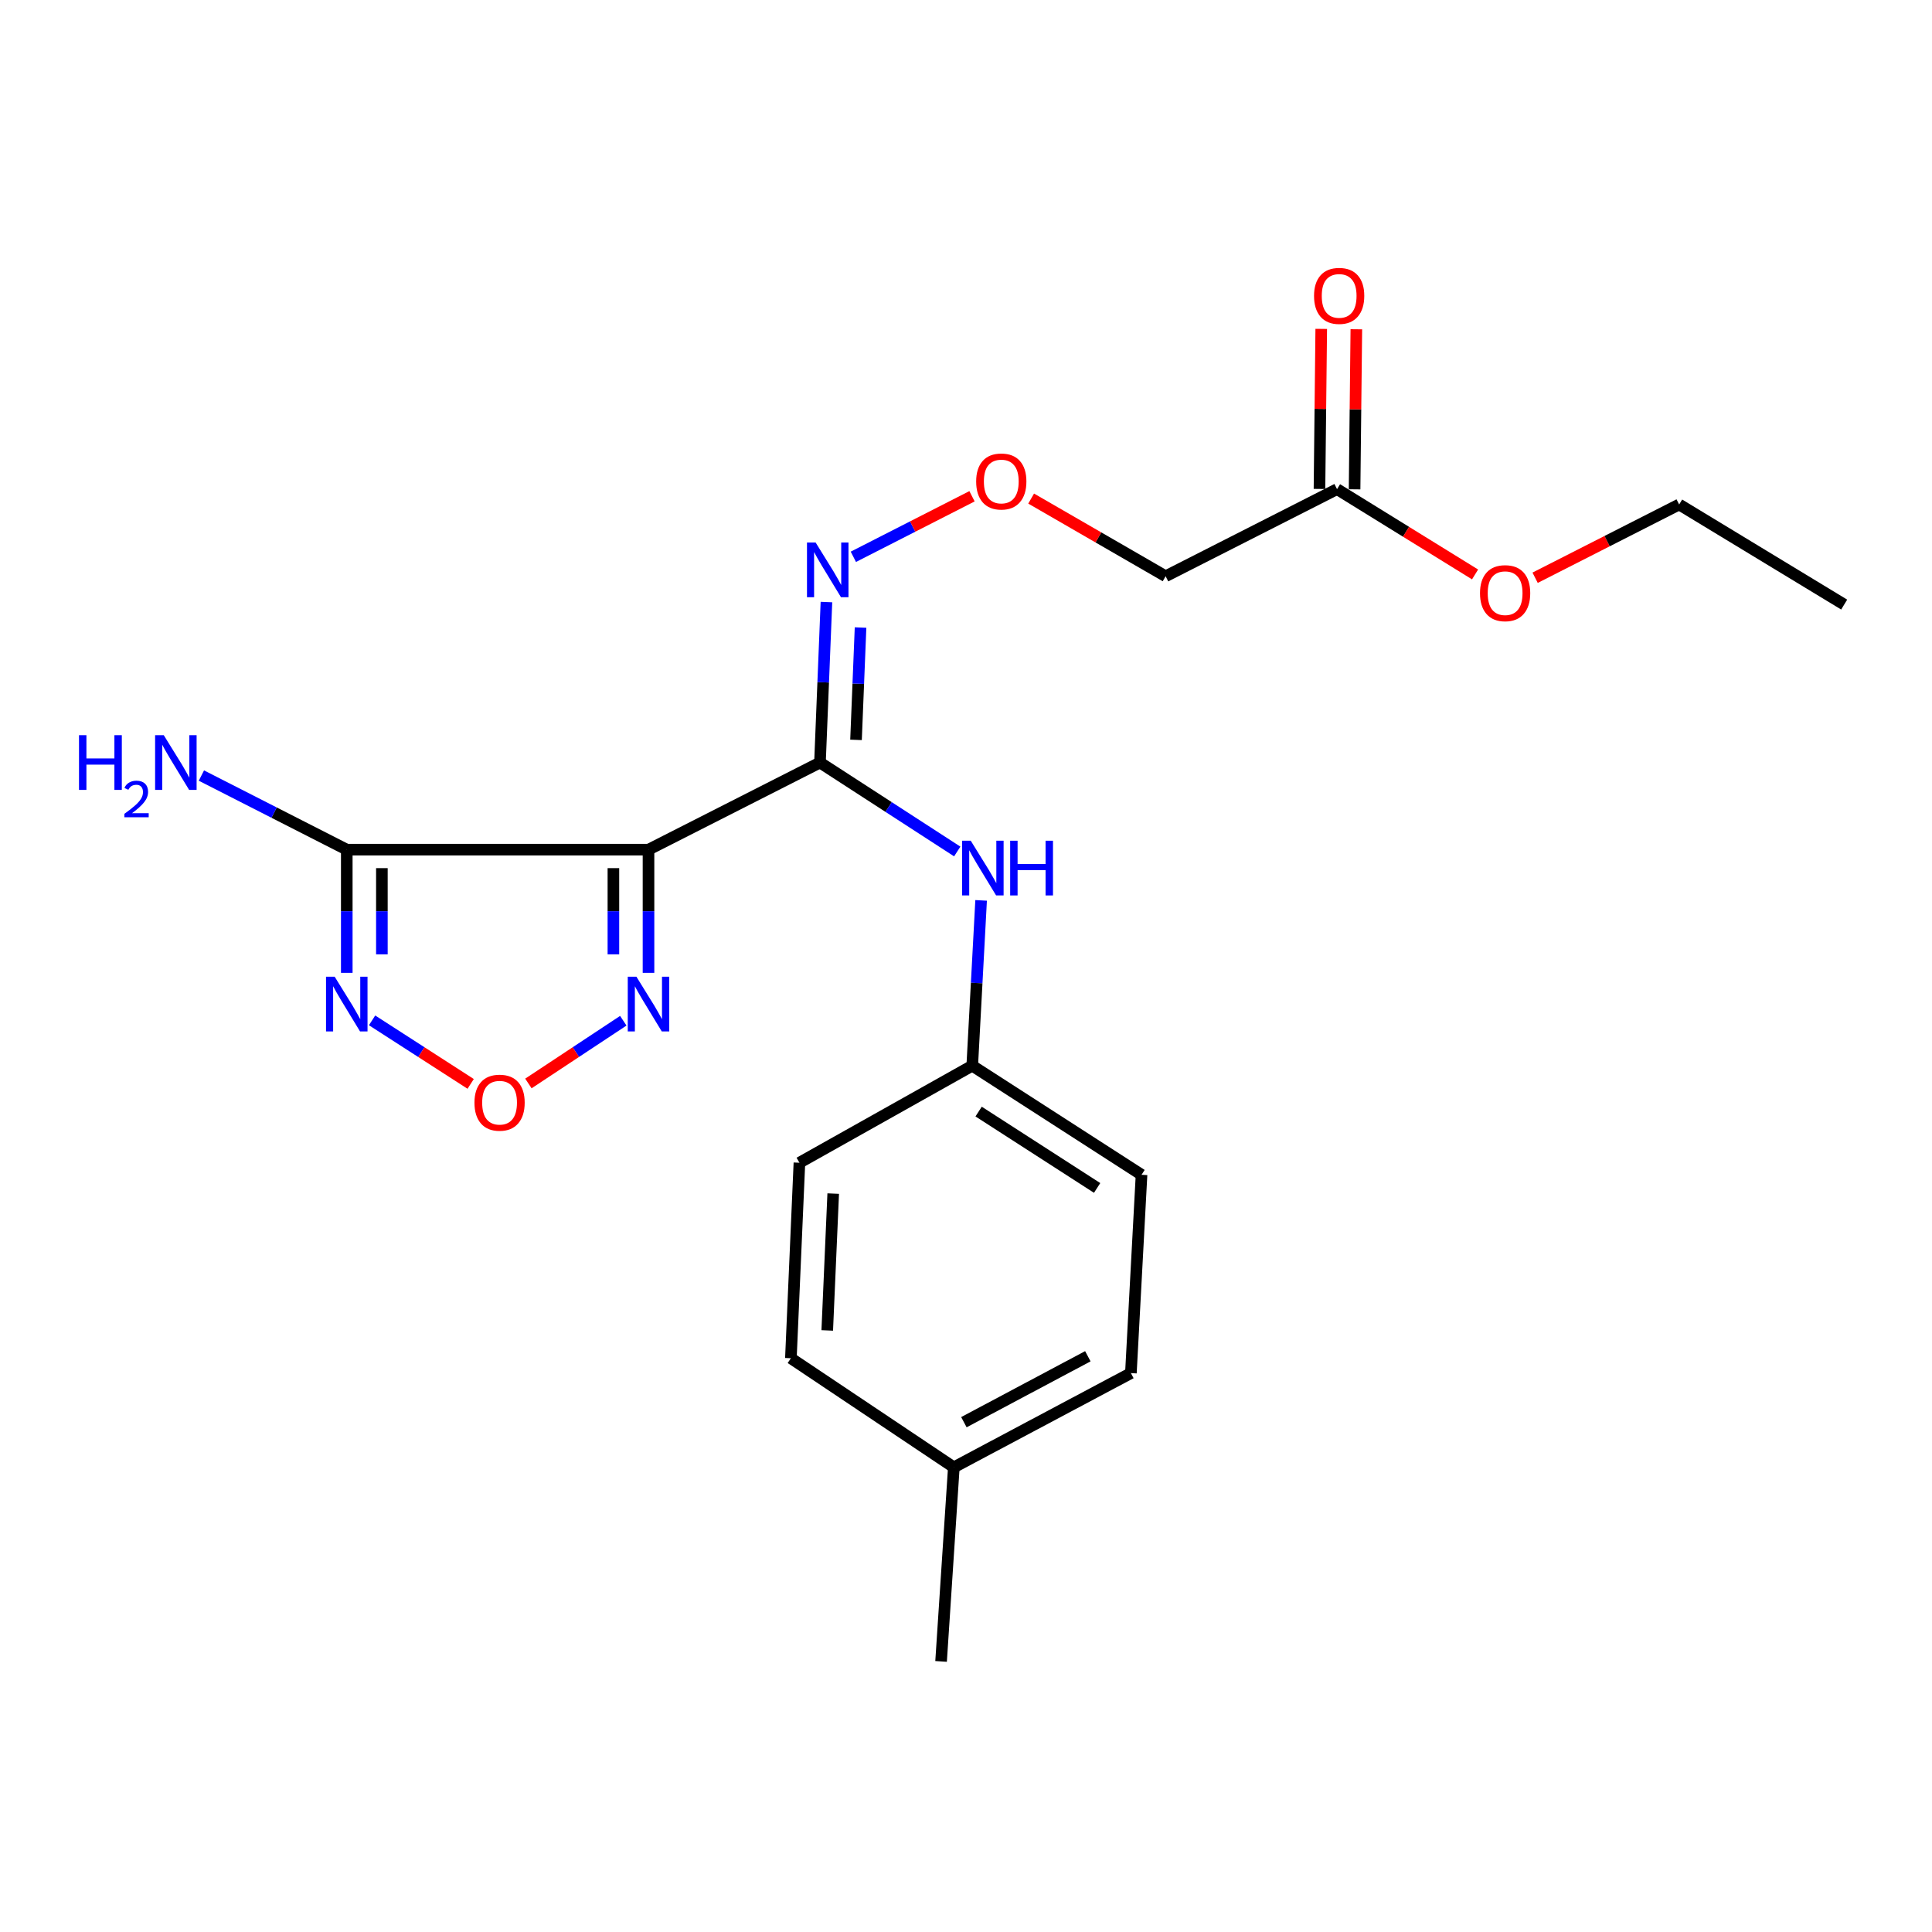 <?xml version='1.0' encoding='iso-8859-1'?>
<svg version='1.1' baseProfile='full'
              xmlns='http://www.w3.org/2000/svg'
                      xmlns:rdkit='http://www.rdkit.org/xml'
                      xmlns:xlink='http://www.w3.org/1999/xlink'
                  xml:space='preserve'
width='1000px' height='1000px' viewBox='0 0 1000 1000'>
<!-- END OF HEADER -->
<rect style='opacity:1.0;fill:#FFFFFF;stroke:none' width='1000' height='1000' x='0' y='0'> </rect>
<path class='bond-0' d='M 335.666,439.778 L 424.415,394.692' style='fill:none;fill-rule:evenodd;stroke:#000000;stroke-width:6px;stroke-linecap:butt;stroke-linejoin:miter;stroke-opacity:1' />
<path class='bond-1' d='M 335.666,439.778 L 179.49,439.778' style='fill:none;fill-rule:evenodd;stroke:#000000;stroke-width:6px;stroke-linecap:butt;stroke-linejoin:miter;stroke-opacity:1' />
<path class='bond-3' d='M 335.666,439.778 L 335.666,471.661' style='fill:none;fill-rule:evenodd;stroke:#000000;stroke-width:6px;stroke-linecap:butt;stroke-linejoin:miter;stroke-opacity:1' />
<path class='bond-3' d='M 335.666,471.661 L 335.666,503.545' style='fill:none;fill-rule:evenodd;stroke:#0000FF;stroke-width:6px;stroke-linecap:butt;stroke-linejoin:miter;stroke-opacity:1' />
<path class='bond-3' d='M 317.495,449.343 L 317.495,471.661' style='fill:none;fill-rule:evenodd;stroke:#000000;stroke-width:6px;stroke-linecap:butt;stroke-linejoin:miter;stroke-opacity:1' />
<path class='bond-3' d='M 317.495,471.661 L 317.495,493.98' style='fill:none;fill-rule:evenodd;stroke:#0000FF;stroke-width:6px;stroke-linecap:butt;stroke-linejoin:miter;stroke-opacity:1' />
<path class='bond-5' d='M 424.415,394.692 L 459.943,417.712' style='fill:none;fill-rule:evenodd;stroke:#000000;stroke-width:6px;stroke-linecap:butt;stroke-linejoin:miter;stroke-opacity:1' />
<path class='bond-5' d='M 459.943,417.712 L 495.471,440.732' style='fill:none;fill-rule:evenodd;stroke:#0000FF;stroke-width:6px;stroke-linecap:butt;stroke-linejoin:miter;stroke-opacity:1' />
<path class='bond-6' d='M 424.415,394.692 L 426.089,353.158' style='fill:none;fill-rule:evenodd;stroke:#000000;stroke-width:6px;stroke-linecap:butt;stroke-linejoin:miter;stroke-opacity:1' />
<path class='bond-6' d='M 426.089,353.158 L 427.762,311.624' style='fill:none;fill-rule:evenodd;stroke:#0000FF;stroke-width:6px;stroke-linecap:butt;stroke-linejoin:miter;stroke-opacity:1' />
<path class='bond-6' d='M 443.074,382.963 L 444.246,353.889' style='fill:none;fill-rule:evenodd;stroke:#000000;stroke-width:6px;stroke-linecap:butt;stroke-linejoin:miter;stroke-opacity:1' />
<path class='bond-6' d='M 444.246,353.889 L 445.417,324.816' style='fill:none;fill-rule:evenodd;stroke:#0000FF;stroke-width:6px;stroke-linecap:butt;stroke-linejoin:miter;stroke-opacity:1' />
<path class='bond-2' d='M 179.49,439.778 L 179.49,471.661' style='fill:none;fill-rule:evenodd;stroke:#000000;stroke-width:6px;stroke-linecap:butt;stroke-linejoin:miter;stroke-opacity:1' />
<path class='bond-2' d='M 179.49,471.661 L 179.49,503.545' style='fill:none;fill-rule:evenodd;stroke:#0000FF;stroke-width:6px;stroke-linecap:butt;stroke-linejoin:miter;stroke-opacity:1' />
<path class='bond-2' d='M 197.662,449.343 L 197.662,471.661' style='fill:none;fill-rule:evenodd;stroke:#000000;stroke-width:6px;stroke-linecap:butt;stroke-linejoin:miter;stroke-opacity:1' />
<path class='bond-2' d='M 197.662,471.661 L 197.662,493.98' style='fill:none;fill-rule:evenodd;stroke:#0000FF;stroke-width:6px;stroke-linecap:butt;stroke-linejoin:miter;stroke-opacity:1' />
<path class='bond-11' d='M 179.49,439.778 L 141.869,420.604' style='fill:none;fill-rule:evenodd;stroke:#000000;stroke-width:6px;stroke-linecap:butt;stroke-linejoin:miter;stroke-opacity:1' />
<path class='bond-11' d='M 141.869,420.604 L 104.247,401.43' style='fill:none;fill-rule:evenodd;stroke:#0000FF;stroke-width:6px;stroke-linecap:butt;stroke-linejoin:miter;stroke-opacity:1' />
<path class='bond-22' d='M 192.583,528.139 L 218.099,544.581' style='fill:none;fill-rule:evenodd;stroke:#0000FF;stroke-width:6px;stroke-linecap:butt;stroke-linejoin:miter;stroke-opacity:1' />
<path class='bond-22' d='M 218.099,544.581 L 243.615,561.023' style='fill:none;fill-rule:evenodd;stroke:#FF0000;stroke-width:6px;stroke-linecap:butt;stroke-linejoin:miter;stroke-opacity:1' />
<path class='bond-4' d='M 322.616,528.33 L 298.057,544.566' style='fill:none;fill-rule:evenodd;stroke:#0000FF;stroke-width:6px;stroke-linecap:butt;stroke-linejoin:miter;stroke-opacity:1' />
<path class='bond-4' d='M 298.057,544.566 L 273.497,560.802' style='fill:none;fill-rule:evenodd;stroke:#FF0000;stroke-width:6px;stroke-linecap:butt;stroke-linejoin:miter;stroke-opacity:1' />
<path class='bond-12' d='M 507.824,466.039 L 505.527,508.822' style='fill:none;fill-rule:evenodd;stroke:#0000FF;stroke-width:6px;stroke-linecap:butt;stroke-linejoin:miter;stroke-opacity:1' />
<path class='bond-12' d='M 505.527,508.822 L 503.23,551.605' style='fill:none;fill-rule:evenodd;stroke:#000000;stroke-width:6px;stroke-linecap:butt;stroke-linejoin:miter;stroke-opacity:1' />
<path class='bond-9' d='M 441.694,288.203 L 472.404,272.534' style='fill:none;fill-rule:evenodd;stroke:#0000FF;stroke-width:6px;stroke-linecap:butt;stroke-linejoin:miter;stroke-opacity:1' />
<path class='bond-9' d='M 472.404,272.534 L 503.113,256.865' style='fill:none;fill-rule:evenodd;stroke:#FF0000;stroke-width:6px;stroke-linecap:butt;stroke-linejoin:miter;stroke-opacity:1' />
<path class='bond-7' d='M 692.045,253.174 L 603.326,298.26' style='fill:none;fill-rule:evenodd;stroke:#000000;stroke-width:6px;stroke-linecap:butt;stroke-linejoin:miter;stroke-opacity:1' />
<path class='bond-10' d='M 701.13,253.274 L 701.585,211.852' style='fill:none;fill-rule:evenodd;stroke:#000000;stroke-width:6px;stroke-linecap:butt;stroke-linejoin:miter;stroke-opacity:1' />
<path class='bond-10' d='M 701.585,211.852 L 702.041,170.431' style='fill:none;fill-rule:evenodd;stroke:#FF0000;stroke-width:6px;stroke-linecap:butt;stroke-linejoin:miter;stroke-opacity:1' />
<path class='bond-10' d='M 682.959,253.074 L 683.415,211.653' style='fill:none;fill-rule:evenodd;stroke:#000000;stroke-width:6px;stroke-linecap:butt;stroke-linejoin:miter;stroke-opacity:1' />
<path class='bond-10' d='M 683.415,211.653 L 683.87,170.231' style='fill:none;fill-rule:evenodd;stroke:#FF0000;stroke-width:6px;stroke-linecap:butt;stroke-linejoin:miter;stroke-opacity:1' />
<path class='bond-13' d='M 692.045,253.174 L 727.767,275.251' style='fill:none;fill-rule:evenodd;stroke:#000000;stroke-width:6px;stroke-linecap:butt;stroke-linejoin:miter;stroke-opacity:1' />
<path class='bond-13' d='M 727.767,275.251 L 763.49,297.328' style='fill:none;fill-rule:evenodd;stroke:#FF0000;stroke-width:6px;stroke-linecap:butt;stroke-linejoin:miter;stroke-opacity:1' />
<path class='bond-8' d='M 603.326,298.26 L 568.522,278.161' style='fill:none;fill-rule:evenodd;stroke:#000000;stroke-width:6px;stroke-linecap:butt;stroke-linejoin:miter;stroke-opacity:1' />
<path class='bond-8' d='M 568.522,278.161 L 533.718,258.062' style='fill:none;fill-rule:evenodd;stroke:#FF0000;stroke-width:6px;stroke-linecap:butt;stroke-linejoin:miter;stroke-opacity:1' />
<path class='bond-15' d='M 503.23,551.605 L 413.775,601.829' style='fill:none;fill-rule:evenodd;stroke:#000000;stroke-width:6px;stroke-linecap:butt;stroke-linejoin:miter;stroke-opacity:1' />
<path class='bond-16' d='M 503.23,551.605 L 590.858,608.068' style='fill:none;fill-rule:evenodd;stroke:#000000;stroke-width:6px;stroke-linecap:butt;stroke-linejoin:miter;stroke-opacity:1' />
<path class='bond-16' d='M 506.532,575.349 L 567.871,614.874' style='fill:none;fill-rule:evenodd;stroke:#000000;stroke-width:6px;stroke-linecap:butt;stroke-linejoin:miter;stroke-opacity:1' />
<path class='bond-19' d='M 794.573,299.044 L 831.851,280.082' style='fill:none;fill-rule:evenodd;stroke:#FF0000;stroke-width:6px;stroke-linecap:butt;stroke-linejoin:miter;stroke-opacity:1' />
<path class='bond-19' d='M 831.851,280.082 L 869.128,261.119' style='fill:none;fill-rule:evenodd;stroke:#000000;stroke-width:6px;stroke-linecap:butt;stroke-linejoin:miter;stroke-opacity:1' />
<path class='bond-14' d='M 493.7,759.479 L 585.346,710.718' style='fill:none;fill-rule:evenodd;stroke:#000000;stroke-width:6px;stroke-linecap:butt;stroke-linejoin:miter;stroke-opacity:1' />
<path class='bond-14' d='M 498.912,736.123 L 563.064,701.99' style='fill:none;fill-rule:evenodd;stroke:#000000;stroke-width:6px;stroke-linecap:butt;stroke-linejoin:miter;stroke-opacity:1' />
<path class='bond-20' d='M 493.7,759.479 L 487.098,859.949' style='fill:none;fill-rule:evenodd;stroke:#000000;stroke-width:6px;stroke-linecap:butt;stroke-linejoin:miter;stroke-opacity:1' />
<path class='bond-23' d='M 493.7,759.479 L 409.363,703.015' style='fill:none;fill-rule:evenodd;stroke:#000000;stroke-width:6px;stroke-linecap:butt;stroke-linejoin:miter;stroke-opacity:1' />
<path class='bond-18' d='M 413.775,601.829 L 409.363,703.015' style='fill:none;fill-rule:evenodd;stroke:#000000;stroke-width:6px;stroke-linecap:butt;stroke-linejoin:miter;stroke-opacity:1' />
<path class='bond-18' d='M 431.267,617.799 L 428.179,688.629' style='fill:none;fill-rule:evenodd;stroke:#000000;stroke-width:6px;stroke-linecap:butt;stroke-linejoin:miter;stroke-opacity:1' />
<path class='bond-17' d='M 590.858,608.068 L 585.346,710.718' style='fill:none;fill-rule:evenodd;stroke:#000000;stroke-width:6px;stroke-linecap:butt;stroke-linejoin:miter;stroke-opacity:1' />
<path class='bond-21' d='M 869.128,261.119 L 954.545,312.929' style='fill:none;fill-rule:evenodd;stroke:#000000;stroke-width:6px;stroke-linecap:butt;stroke-linejoin:miter;stroke-opacity:1' />
<path  class='atom-3' d='M 173.23 505.543
L 182.51 520.543
Q 183.43 522.023, 184.91 524.703
Q 186.39 527.383, 186.47 527.543
L 186.47 505.543
L 190.23 505.543
L 190.23 533.863
L 186.35 533.863
L 176.39 517.463
Q 175.23 515.543, 173.99 513.343
Q 172.79 511.143, 172.43 510.463
L 172.43 533.863
L 168.75 533.863
L 168.75 505.543
L 173.23 505.543
' fill='#0000FF'/>
<path  class='atom-4' d='M 329.406 505.543
L 338.686 520.543
Q 339.606 522.023, 341.086 524.703
Q 342.566 527.383, 342.646 527.543
L 342.646 505.543
L 346.406 505.543
L 346.406 533.863
L 342.526 533.863
L 332.566 517.463
Q 331.406 515.543, 330.166 513.343
Q 328.966 511.143, 328.606 510.463
L 328.606 533.863
L 324.926 533.863
L 324.926 505.543
L 329.406 505.543
' fill='#0000FF'/>
<path  class='atom-5' d='M 245.578 570.745
Q 245.578 563.945, 248.938 560.145
Q 252.298 556.345, 258.578 556.345
Q 264.858 556.345, 268.218 560.145
Q 271.578 563.945, 271.578 570.745
Q 271.578 577.625, 268.178 581.545
Q 264.778 585.425, 258.578 585.425
Q 252.338 585.425, 248.938 581.545
Q 245.578 577.665, 245.578 570.745
M 258.578 582.225
Q 262.898 582.225, 265.218 579.345
Q 267.578 576.425, 267.578 570.745
Q 267.578 565.185, 265.218 562.385
Q 262.898 559.545, 258.578 559.545
Q 254.258 559.545, 251.898 562.345
Q 249.578 565.145, 249.578 570.745
Q 249.578 576.465, 251.898 579.345
Q 254.258 582.225, 258.578 582.225
' fill='#FF0000'/>
<path  class='atom-6' d='M 502.462 435.158
L 511.742 450.158
Q 512.662 451.638, 514.142 454.318
Q 515.622 456.998, 515.702 457.158
L 515.702 435.158
L 519.462 435.158
L 519.462 463.478
L 515.582 463.478
L 505.622 447.078
Q 504.462 445.158, 503.222 442.958
Q 502.022 440.758, 501.662 440.078
L 501.662 463.478
L 497.982 463.478
L 497.982 435.158
L 502.462 435.158
' fill='#0000FF'/>
<path  class='atom-6' d='M 522.862 435.158
L 526.702 435.158
L 526.702 447.198
L 541.182 447.198
L 541.182 435.158
L 545.022 435.158
L 545.022 463.478
L 541.182 463.478
L 541.182 450.398
L 526.702 450.398
L 526.702 463.478
L 522.862 463.478
L 522.862 435.158
' fill='#0000FF'/>
<path  class='atom-7' d='M 422.173 280.809
L 431.453 295.809
Q 432.373 297.289, 433.853 299.969
Q 435.333 302.649, 435.413 302.809
L 435.413 280.809
L 439.173 280.809
L 439.173 309.129
L 435.293 309.129
L 425.333 292.729
Q 424.173 290.809, 422.933 288.609
Q 421.733 286.409, 421.373 285.729
L 421.373 309.129
L 417.693 309.129
L 417.693 280.809
L 422.173 280.809
' fill='#0000FF'/>
<path  class='atom-10' d='M 505.262 249.216
Q 505.262 242.416, 508.622 238.616
Q 511.982 234.816, 518.262 234.816
Q 524.542 234.816, 527.902 238.616
Q 531.262 242.416, 531.262 249.216
Q 531.262 256.096, 527.862 260.016
Q 524.462 263.896, 518.262 263.896
Q 512.022 263.896, 508.622 260.016
Q 505.262 256.136, 505.262 249.216
M 518.262 260.696
Q 522.582 260.696, 524.902 257.816
Q 527.262 254.896, 527.262 249.216
Q 527.262 243.656, 524.902 240.856
Q 522.582 238.016, 518.262 238.016
Q 513.942 238.016, 511.582 240.816
Q 509.262 243.616, 509.262 249.216
Q 509.262 254.936, 511.582 257.816
Q 513.942 260.696, 518.262 260.696
' fill='#FF0000'/>
<path  class='atom-11' d='M 680.145 153.148
Q 680.145 146.348, 683.505 142.548
Q 686.865 138.748, 693.145 138.748
Q 699.425 138.748, 702.785 142.548
Q 706.145 146.348, 706.145 153.148
Q 706.145 160.028, 702.745 163.948
Q 699.345 167.828, 693.145 167.828
Q 686.905 167.828, 683.505 163.948
Q 680.145 160.068, 680.145 153.148
M 693.145 164.628
Q 697.465 164.628, 699.785 161.748
Q 702.145 158.828, 702.145 153.148
Q 702.145 147.588, 699.785 144.788
Q 697.465 141.948, 693.145 141.948
Q 688.825 141.948, 686.465 144.748
Q 684.145 147.548, 684.145 153.148
Q 684.145 158.868, 686.465 161.748
Q 688.825 164.628, 693.145 164.628
' fill='#FF0000'/>
<path  class='atom-12' d='M 40.892 380.532
L 44.732 380.532
L 44.732 392.572
L 59.212 392.572
L 59.212 380.532
L 63.052 380.532
L 63.052 408.852
L 59.212 408.852
L 59.212 395.772
L 44.732 395.772
L 44.732 408.852
L 40.892 408.852
L 40.892 380.532
' fill='#0000FF'/>
<path  class='atom-12' d='M 64.424 407.858
Q 65.111 406.089, 66.748 405.112
Q 68.384 404.109, 70.655 404.109
Q 73.48 404.109, 75.064 405.64
Q 76.648 407.172, 76.648 409.891
Q 76.648 412.663, 74.588 415.25
Q 72.556 417.837, 68.332 420.9
L 76.964 420.9
L 76.964 423.012
L 64.372 423.012
L 64.372 421.243
Q 67.856 418.761, 69.916 416.913
Q 72.001 415.065, 73.004 413.402
Q 74.008 411.739, 74.008 410.023
Q 74.008 408.228, 73.11 407.224
Q 72.212 406.221, 70.655 406.221
Q 69.15 406.221, 68.147 406.828
Q 67.144 407.436, 66.431 408.782
L 64.424 407.858
' fill='#0000FF'/>
<path  class='atom-12' d='M 84.764 380.532
L 94.044 395.532
Q 94.964 397.012, 96.444 399.692
Q 97.924 402.372, 98.004 402.532
L 98.004 380.532
L 101.764 380.532
L 101.764 408.852
L 97.884 408.852
L 87.924 392.452
Q 86.764 390.532, 85.524 388.332
Q 84.324 386.132, 83.964 385.452
L 83.964 408.852
L 80.284 408.852
L 80.284 380.532
L 84.764 380.532
' fill='#0000FF'/>
<path  class='atom-14' d='M 766.047 307.022
Q 766.047 300.222, 769.407 296.422
Q 772.767 292.622, 779.047 292.622
Q 785.327 292.622, 788.687 296.422
Q 792.047 300.222, 792.047 307.022
Q 792.047 313.902, 788.647 317.822
Q 785.247 321.702, 779.047 321.702
Q 772.807 321.702, 769.407 317.822
Q 766.047 313.942, 766.047 307.022
M 779.047 318.502
Q 783.367 318.502, 785.687 315.622
Q 788.047 312.702, 788.047 307.022
Q 788.047 301.462, 785.687 298.662
Q 783.367 295.822, 779.047 295.822
Q 774.727 295.822, 772.367 298.622
Q 770.047 301.422, 770.047 307.022
Q 770.047 312.742, 772.367 315.622
Q 774.727 318.502, 779.047 318.502
' fill='#FF0000'/>
</svg>

